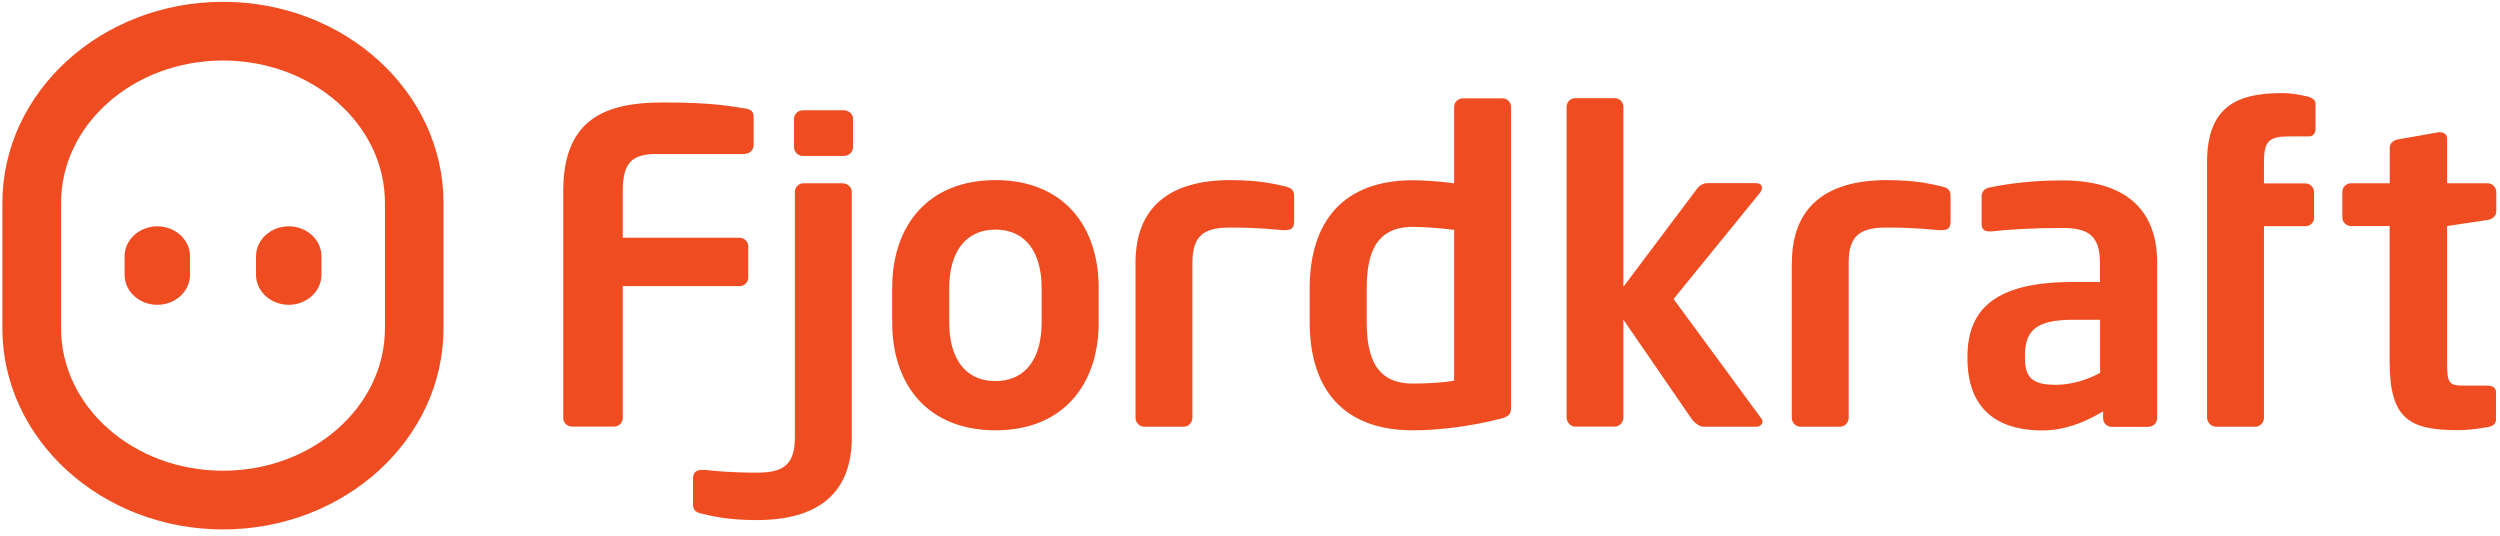 <svg height="146.385" viewBox="0 0 114.792 24.499" width="683.13" xmlns="http://www.w3.org/2000/svg" xmlns:xlink="http://www.w3.org/1999/xlink"><symbol id="a" overflow="visible"/><symbol id="b" overflow="visible"/><symbol id="c" overflow="visible"/><g fill="#f04c21" transform="matrix(6.312 0 0 6.312 -387.012 -1696.379)"><path d="m66.733 269.867h-.641c-.182 0-.248.063-.248.27v.339h.85c.034 0 .063.029.063.063v.226c0 .035-.029.063-.063.063h-.85v.96c0 .034-.029.062-.063.062h-.307c-.034 0-.063-.028-.063-.062v-1.652c0-.533.318-.644.726-.644.373 0 .496.029.597.044.047.007.062.022.062.066v.201c0 .034-.028.062-.062.062"/><path d="m68.891 270.841c0-.258-.116-.424-.336-.424s-.336.167-.336.424v.254c0 .258.116.424.336.424s.336-.167.336-.424zm-.336 1.036c-.493 0-.751-.333-.751-.783v-.254c0-.449.258-.783.751-.783.493 0 .751.333.751.783v.254c0 .449-.258.783-.751.783"/><path d="m71.892 270.419c-.087-.012-.226-.022-.3-.022-.27 0-.336.192-.336.449v.243c0 .256.066.448.336.448.113 0 .241-.008.3-.022zm.331 1.375c-.196.051-.431.083-.631.083-.506 0-.751-.299-.751-.788v-.243c0-.489.245-.788.751-.788.074 0 .185.007.3.022v-.555c0-.035.029-.063.063-.063h.289c.034 0 .062.029.062.063v2.186c0 .047-.012.066-.084.084"/><path d="m74.09 271.851h-.383c-.034 0-.072-.034-.091-.062l-.493-.717v.712c0 .034-.028.066-.062.066h-.289c-.034 0-.062-.032-.062-.066v-2.26c0-.035.028-.063.062-.063h.289c.034 0 .062.029.062.063v1.309l.537-.715c.022-.029.054-.039.072-.039h.351c.032 0 .048.012.048.035 0 .01-.004.019-.012.032l-.631.776.637.867c.007.01.01.015.01.025 0 .019-.019.037-.044.037"/><path d="m76.591 271.073h-.198c-.285 0-.349.091-.349.267v.012c0 .154.069.194.226.194.113 0 .23-.037.321-.087zm.351.779h-.267c-.034 0-.062-.028-.062-.062v-.051c-.145.088-.292.139-.444.139-.26 0-.543-.101-.543-.525v-.012c0-.358.22-.543.766-.543h.198v-.139c0-.204-.091-.254-.277-.254-.201 0-.408.012-.511.025h-.015c-.032 0-.058-.01-.058-.054v-.2c0-.034.019-.058.061-.066.125-.026.307-.051.524-.051.446 0 .692.198.692.599v1.131c0 .034-.029.062-.063.062"/><path d="m78.11 269.739h-.141c-.152 0-.186.034-.186.189v.153h.302c.034 0 .062.029.062.063v.187c0 .036-.028.061-.062.061h-.302v1.393c0 .036-.029.066-.063.066h-.285c-.034 0-.066-.03-.066-.066v-1.858c0-.405.218-.503.543-.503.076 0 .13.012.189.025.025.007.057.022.057.051v.185c0 .037-.025.054-.047.054"/><path d="m69.574 270.658c0-.402.245-.601.69-.601.218 0 .325.029.405.047.041.01.059.032.059.066v.187c0 .044-.018.061-.052.063-.012.001-.021.003-.043 0-.048-.004-.168-.018-.369-.018-.185 0-.276.051-.276.255v1.129c0 .034-.029.065-.063.065h-.288c-.034 0-.063-.03-.063-.065v-1.129"/><path d="m74.349 270.658c0-.402.245-.601.69-.601.218 0 .325.029.405.047.043.01.059.032.059.066v.187c0 .044-.018.061-.051.063-.012.001-.022.003-.043 0-.05-.004-.169-.018-.371-.018-.185 0-.276.051-.276.255v1.129c0 .034-.028.065-.063.065h-.288c-.034 0-.063-.03-.063-.065v-1.129"/><path d="m78.698 270.08v-.258c0-.034.029-.057.063-.062l.292-.051h.012c.028 0 .05.017.05.047v.324h.295c.034 0 .063.029.063.063v.141c0 .035-.029.057-.063.063l-.295.044v.985c0 .157.01.176.123.176h.167c.04 0 .066.015.066.047v.198c0 .03-.019.05-.061.057-.074.012-.143.022-.214.022-.354 0-.499-.079-.499-.5v-.985h-.282c-.034 0-.062-.029-.062-.063v-.185c0-.034.028-.063.062-.063zm0 0"/><path d="m67.447 270.08h-.289c-.034 0-.062.029-.062.063v1.787c0 .204-.091.255-.277.255-.201 0-.32-.014-.369-.019-.021-.001-.03-.001-.043 0-.033.004-.052.021-.052.065v.186c0 .036.018.057.061.066.08.018.187.047.404.047.446 0 .69-.197.69-.599v-1.787c0-.034-.028-.063-.062-.063m.005-.532h-.3c-.034 0-.063.028-.063.062v.207c0 .034.029.063.063.063h.3c.036 0 .066-.029.066-.063v-.207c0-.034-.03-.062-.066-.062"/><path d="m61.758 271.135v-.912c0-.572.528-1.036 1.178-1.036.649 0 1.178.464 1.178 1.036v.912c0 .572-.529 1.036-1.178 1.036-.65 0-1.178-.464-1.178-1.036m-.427-.912v.912c0 .808.721 1.463 1.605 1.463.885 0 1.604-.656 1.604-1.463v-.912c0-.808-.719-1.463-1.604-1.463-.885 0-1.605.656-1.605 1.463"/><path d="m63.176 270.611v.135c0 .12.107.218.238.218.131 0 .238-.098.238-.218v-.135c0-.12-.107-.218-.238-.218-.131 0-.238.098-.238.218"/><path d="m62.22 270.611v.135c0 .12.107.218.238.218.131 0 .238-.098.238-.218v-.135c0-.12-.107-.218-.238-.218-.131 0-.238.098-.238.218"/></g><g transform="matrix(.353 0 0 .353 -163.167 13.472)"><use fill="#211e1e" height="100%" width="100%" x="97.953" xlink:href="#c" y="116.189"/><use fill="#fff" height="100%" width="100%" x="178.065" xlink:href="#c" y="533.005"/><use fill="#fff" height="100%" width="100%" x="410.801" xlink:href="#b" y="258.993"/><use fill="#fff" height="100%" width="100%" x="390.105" xlink:href="#b" y="270.889"/><use fill="#fff" height="100%" width="100%" x="435.569" xlink:href="#b" y="270.889"/><use fill="#fff" height="100%" width="100%" x="404.297" xlink:href="#b" y="294.689"/><use fill="#fff" height="100%" width="100%" x="465.081" xlink:href="#b" y="306.585"/><use fill="#fff" height="100%" width="100%" x="404.297" xlink:href="#b" y="330.385"/><use fill="#fff" height="100%" width="100%" x="470.656" xlink:href="#b" y="342.281"/><use fill="#fff" height="100%" width="100%" x="377.953" xlink:href="#b" y="354.177"/><use fill="#fff" height="100%" width="100%" x="437.161" xlink:href="#b" y="354.177"/><use fill="#fff" height="100%" width="100%" x="440.344" xlink:href="#b" y="377.977"/><use fill="#fff" height="100%" width="100%" x="377.953" xlink:href="#b" y="389.873"/><use fill="#fff" height="100%" width="100%" x="436.257" xlink:href="#b" y="389.873"/><use fill="#fff" height="100%" width="100%" x="503.312" xlink:href="#b" y="413.673"/><use fill="#fff" height="100%" width="100%" x="500.68" xlink:href="#b" y="437.473"/><use fill="#fff" height="100%" width="100%" x="458.672" xlink:href="#b" y="461.273"/><use fill="#fff" height="100%" width="100%" x="625.872" xlink:href="#b" y="258.993"/><use fill="#fff" height="100%" width="100%" x="720.759" xlink:href="#b" y="270.889"/><use fill="#fff" height="100%" width="100%" x="625.872" xlink:href="#b" y="294.689"/><use fill="#fff" height="100%" width="100%" x="711.055" xlink:href="#b" y="306.585"/><use fill="#fff" height="100%" width="100%" x="599.528" xlink:href="#b" y="318.481"/><use fill="#fff" height="100%" width="100%" x="639.36" xlink:href="#b" y="318.481"/><use fill="#fff" height="100%" width="100%" x="599.528" xlink:href="#b" y="330.377"/><use fill="#fff" height="100%" width="100%" x="659.808" xlink:href="#b" y="330.377"/><use fill="#fff" height="100%" width="100%" x="599.528" xlink:href="#b" y="342.273"/><use fill="#fff" height="100%" width="100%" x="657.896" xlink:href="#b" y="342.273"/><use fill="#fff" height="100%" width="100%" x="599.528" xlink:href="#b" y="354.169"/><use fill="#fff" height="100%" width="100%" x="644.672" xlink:href="#b" y="354.169"/><use fill="#fff" height="100%" width="100%" x="599.528" xlink:href="#b" y="366.065"/><use fill="#fff" height="100%" width="100%" x="640.992" xlink:href="#b" y="366.065"/><use fill="#fff" height="100%" width="100%" x="749.446" xlink:href="#b" y="389.865"/><use fill="#fff" height="100%" width="100%" x="697.967" xlink:href="#b" y="413.665"/><use fill="#fff" height="100%" width="100%" x="688.991" xlink:href="#a" y="437.465"/><use fill="#fff" height="100%" width="100%" x="599.528" xlink:href="#a" y="449.361"/><use fill="#fff" height="100%" width="100%" x="697.543" xlink:href="#b" y="449.361"/><use fill="#fff" height="100%" width="100%" x="721.526" xlink:href="#b" y="473.161"/><use fill="#fff" height="100%" width="100%" x="671.175" xlink:href="#b" y="496.961"/></g></svg>